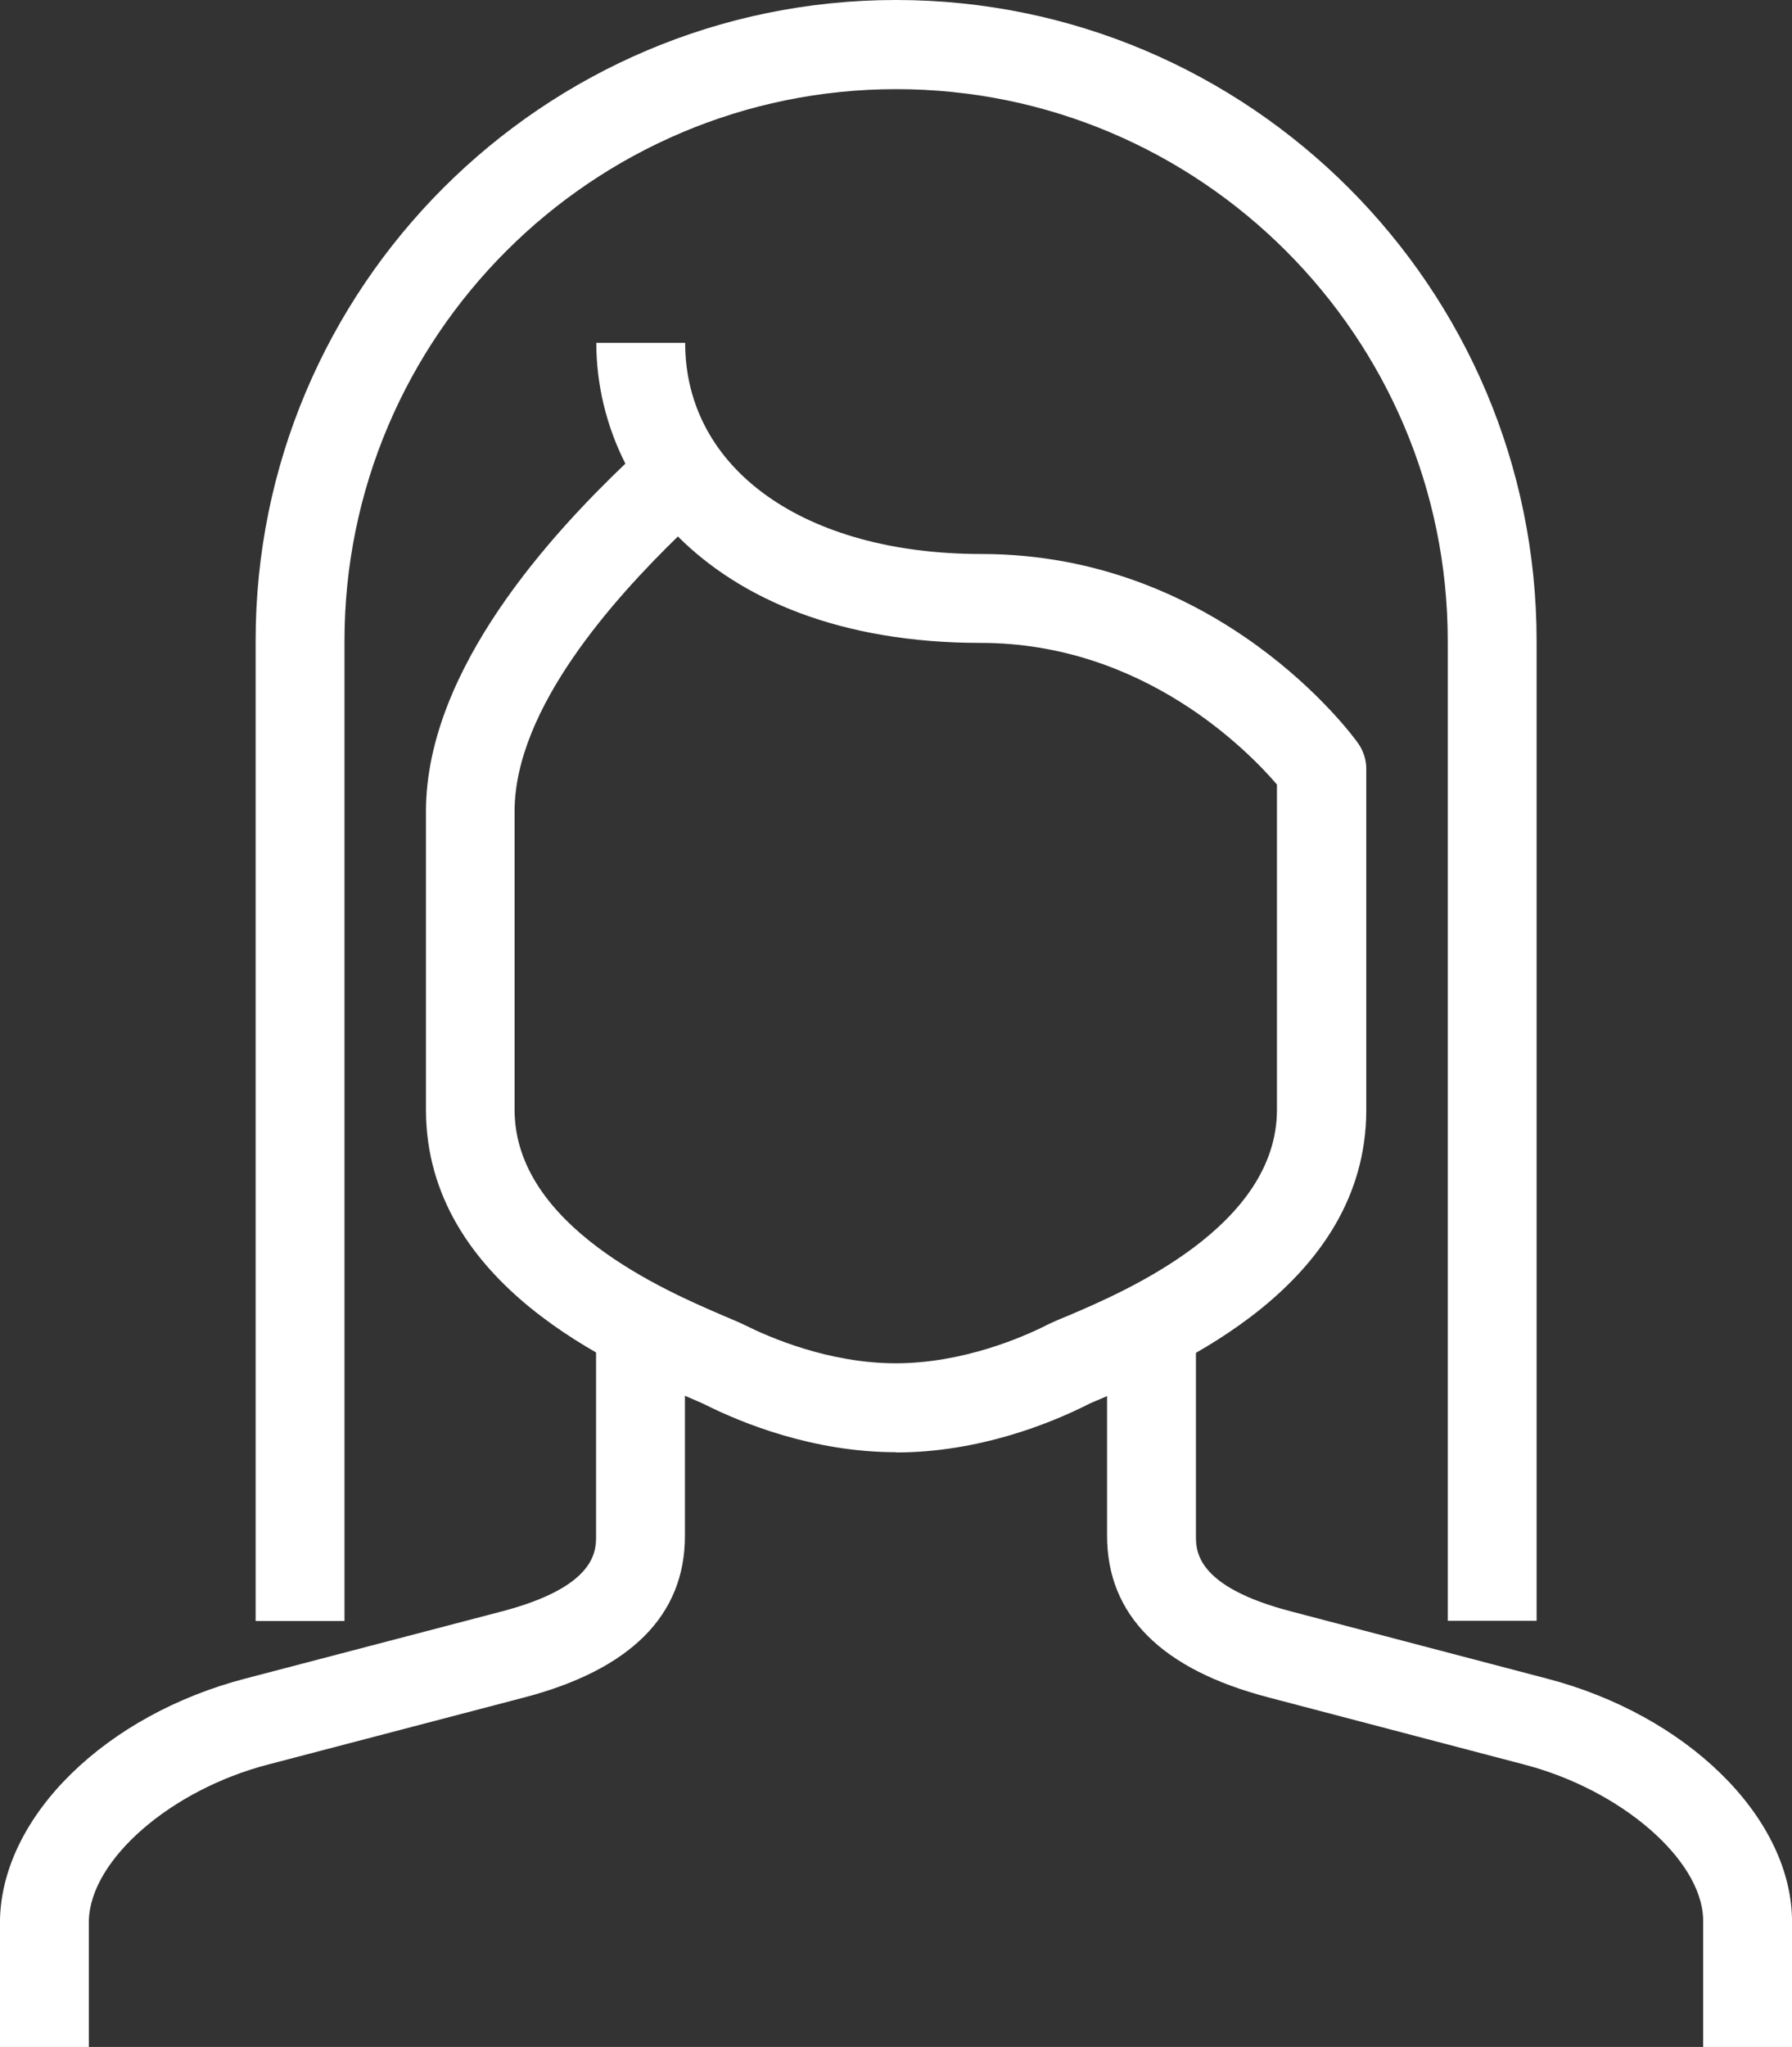 <?xml version="1.0" encoding="UTF-8"?><svg id="Layer_2" xmlns="http://www.w3.org/2000/svg" viewBox="0 0 75.22 85.87"><rect x="0" y="0" width="75.22" height="85.87" fill="#333333" stroke="none"/><defs><style>.cls-1{fill:#fff;}</style></defs><g id="Layer_1-2"><g><path class="cls-1" d="M3.73,85.87H0v-5.36c.11-4.35,4.45-8.58,10.32-10.1l10.7-2.8c4-1.04,4-2.54,4-3.18v-8.94h3.73v8.94c0,3.34-2.29,5.62-6.79,6.79l-10.7,2.8c-4.09,1.06-7.46,3.99-7.53,6.54v5.31Z"/><path class="cls-1" d="M75.22,85.87h-3.73v-5.36c-.06-2.5-3.44-5.43-7.52-6.49l-10.71-2.81c-4.5-1.17-6.79-3.45-6.79-6.79v-8.94h3.73v8.94c0,.64,0,2.14,4,3.18l10.71,2.81c5.86,1.52,10.2,5.75,10.31,10.05v5.41Z"/><path class="cls-1" d="M64.5,67.99h-3.73V26.89c0-12.77-10.39-23.15-23.15-23.15S14.46,14.12,14.46,26.89v41.11h-3.73V26.89C10.72,12.06,22.79,0,37.61,0s26.89,12.06,26.89,26.89v41.11Z"/><path class="cls-1" d="M37.61,60.92c-3.49,0-6.5-1.24-7.98-1.98-.16-.08-.4-.18-.7-.31-3.02-1.29-11.05-4.71-11.05-12.08v-12.51c0-6.01,5.4-11.75,8.37-14.59-.82-1.62-1.22-3.37-1.22-5.07h3.73c0,5.3,5,8.86,12.43,8.86,10,0,15.58,7.6,15.81,7.93,.23,.32,.35,.7,.35,1.09v14.3c0,7.37-8.03,10.79-11.05,12.08-.31,.13-.55,.23-.7,.31-1.48,.74-4.49,1.98-7.98,1.98ZM28.46,22.5c-2.65,2.58-6.86,7.21-6.86,11.54v12.51c0,4.9,6.38,7.62,8.78,8.65,.4,.17,.71,.3,.91,.4,.96,.48,3.48,1.59,6.31,1.59s5.36-1.11,6.31-1.59c.2-.1,.51-.24,.91-.4,2.4-1.02,8.78-3.75,8.78-8.65v-13.64c-1.23-1.43-5.63-5.94-12.43-5.94-5.9,0-10.09-1.84-12.72-4.47Z"/></g></g></svg>